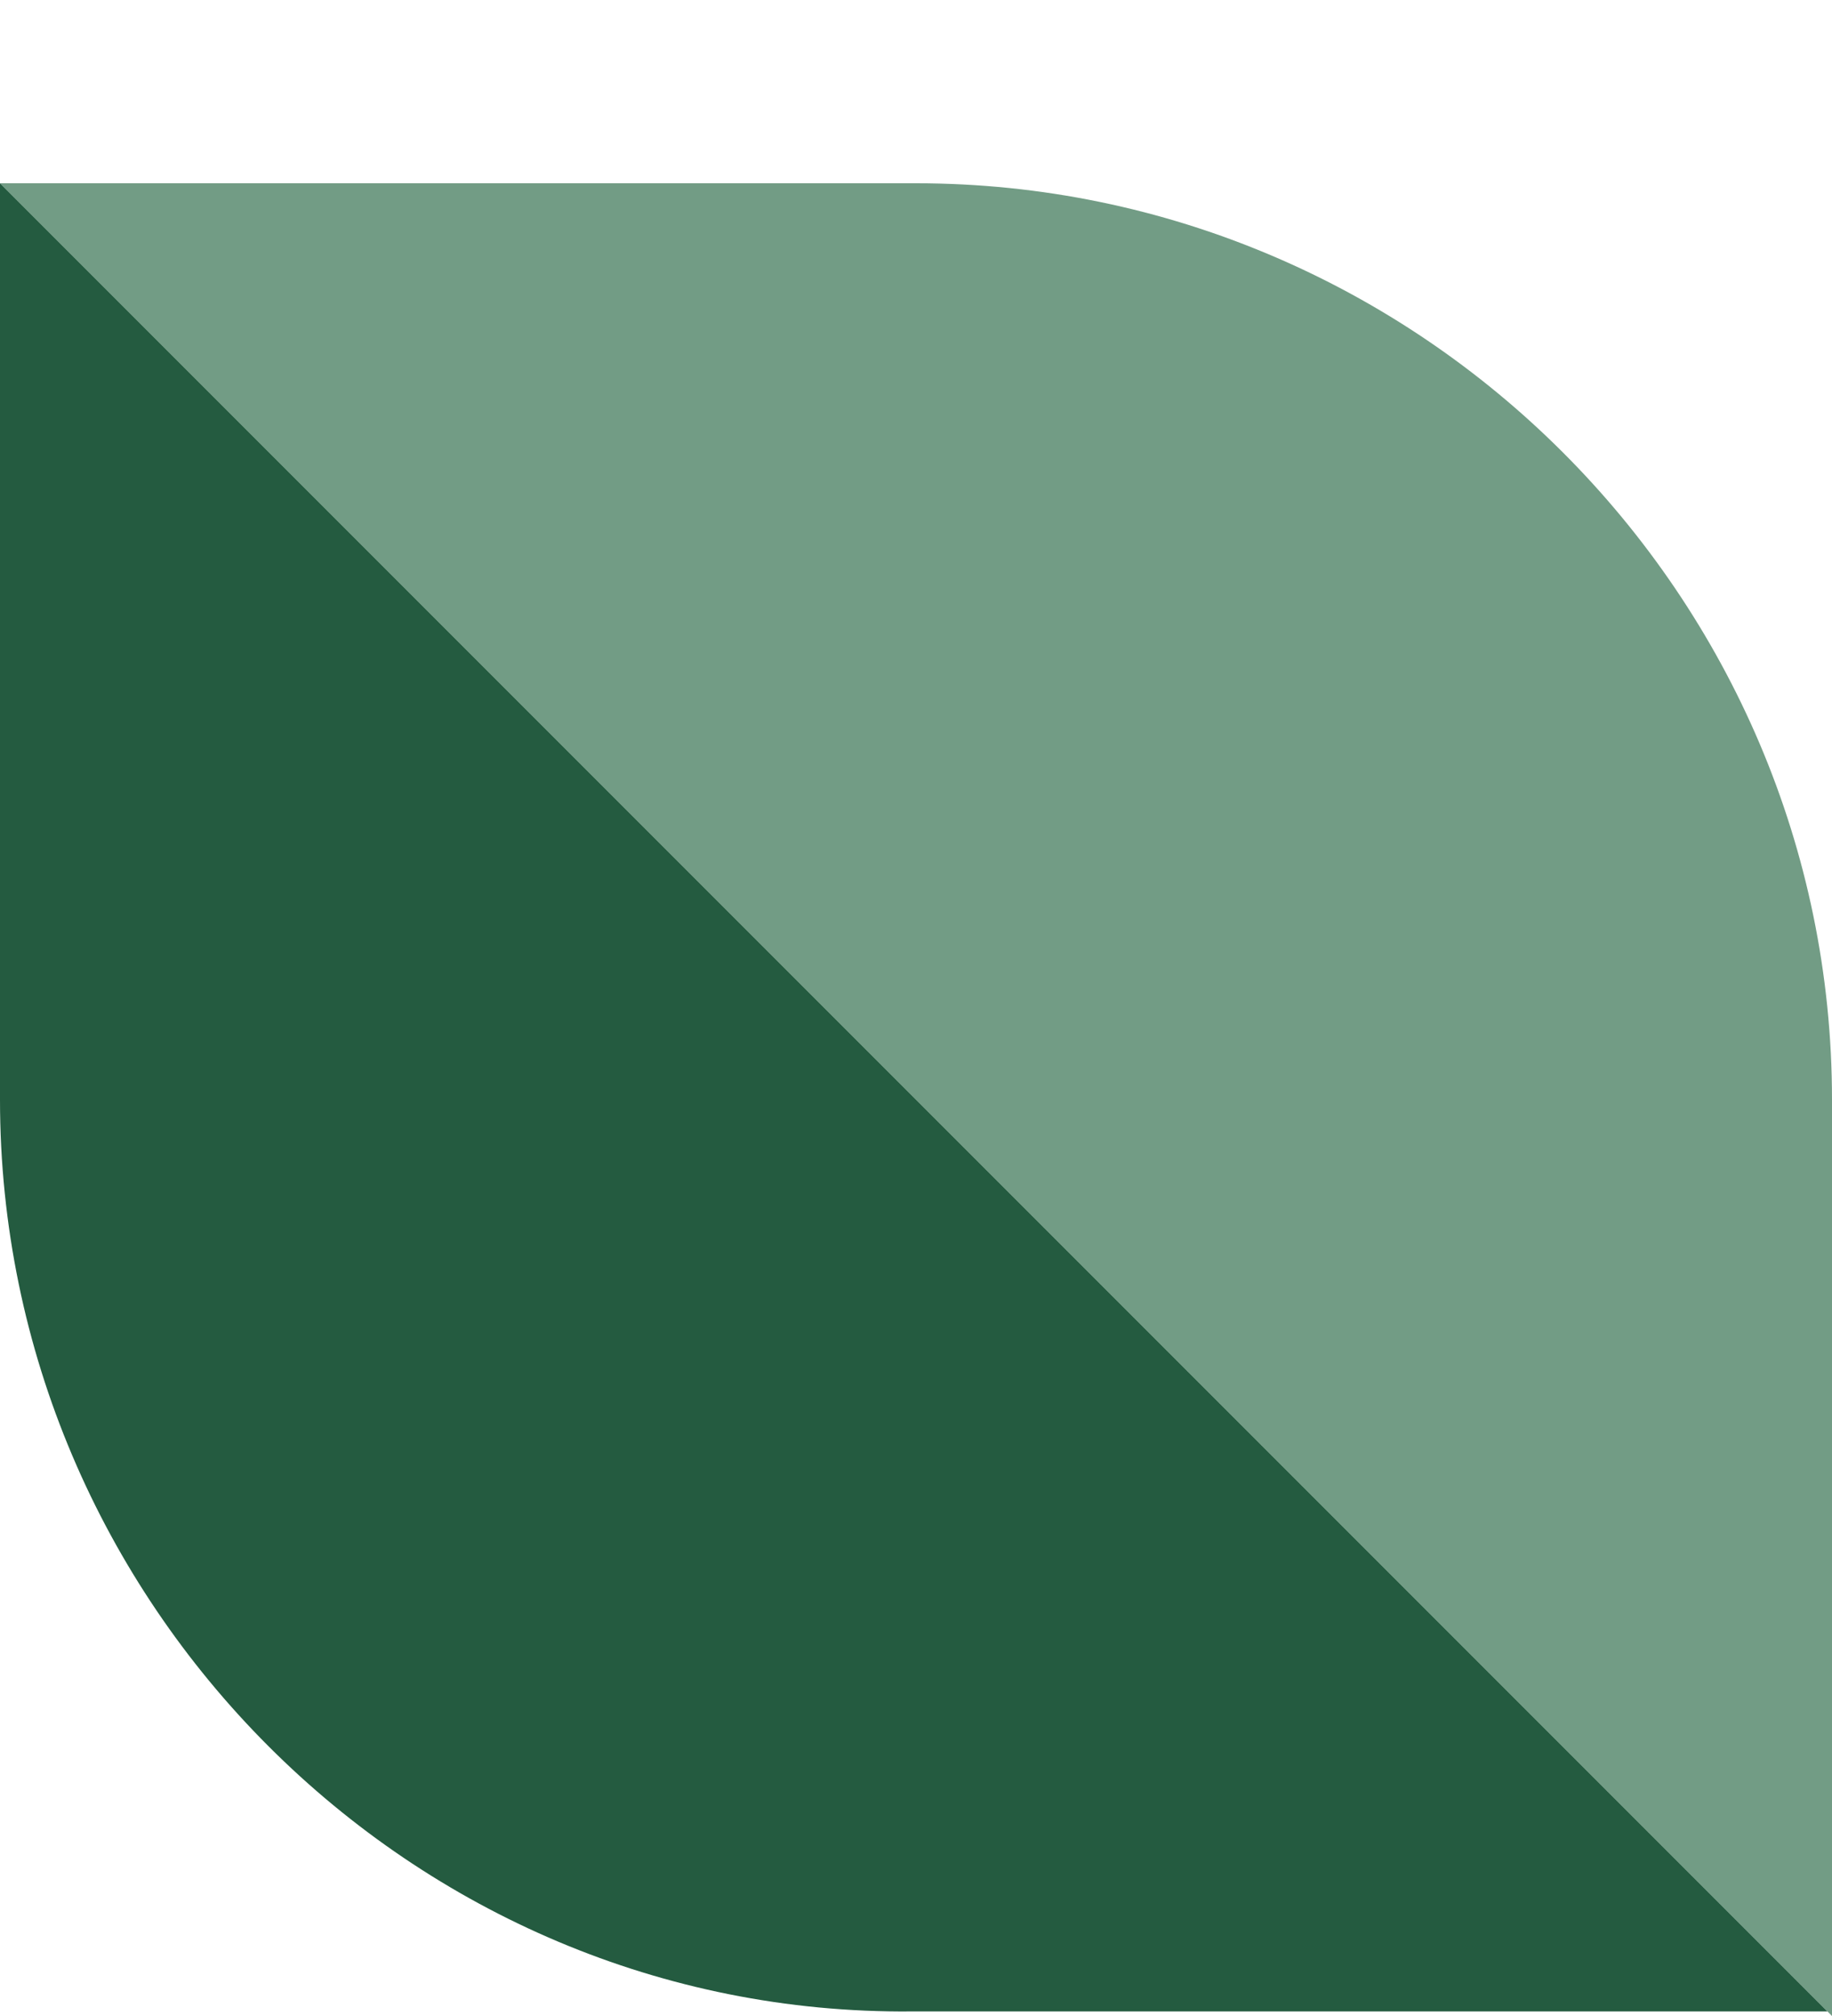 <svg xmlns="http://www.w3.org/2000/svg" xmlns:xlink="http://www.w3.org/1999/xlink" version="1.1" id="Capa_1" x="0px" y="0px" viewBox="0 0 40 44" style="enable-background:new 0 0 40 44;" xml:space="preserve"> <style type="text/css"> .st0{fill:#729C85;} .st1{fill:#245B40;} </style> <g> <path class="st0" d="M0,4h20c11,0,20,9,20,20v20L0,4z"></path> <path class="st1" d="M0,24V4l39.9,39.9h-20C9,44,0,35,0,24z"></path> </g> </svg>
